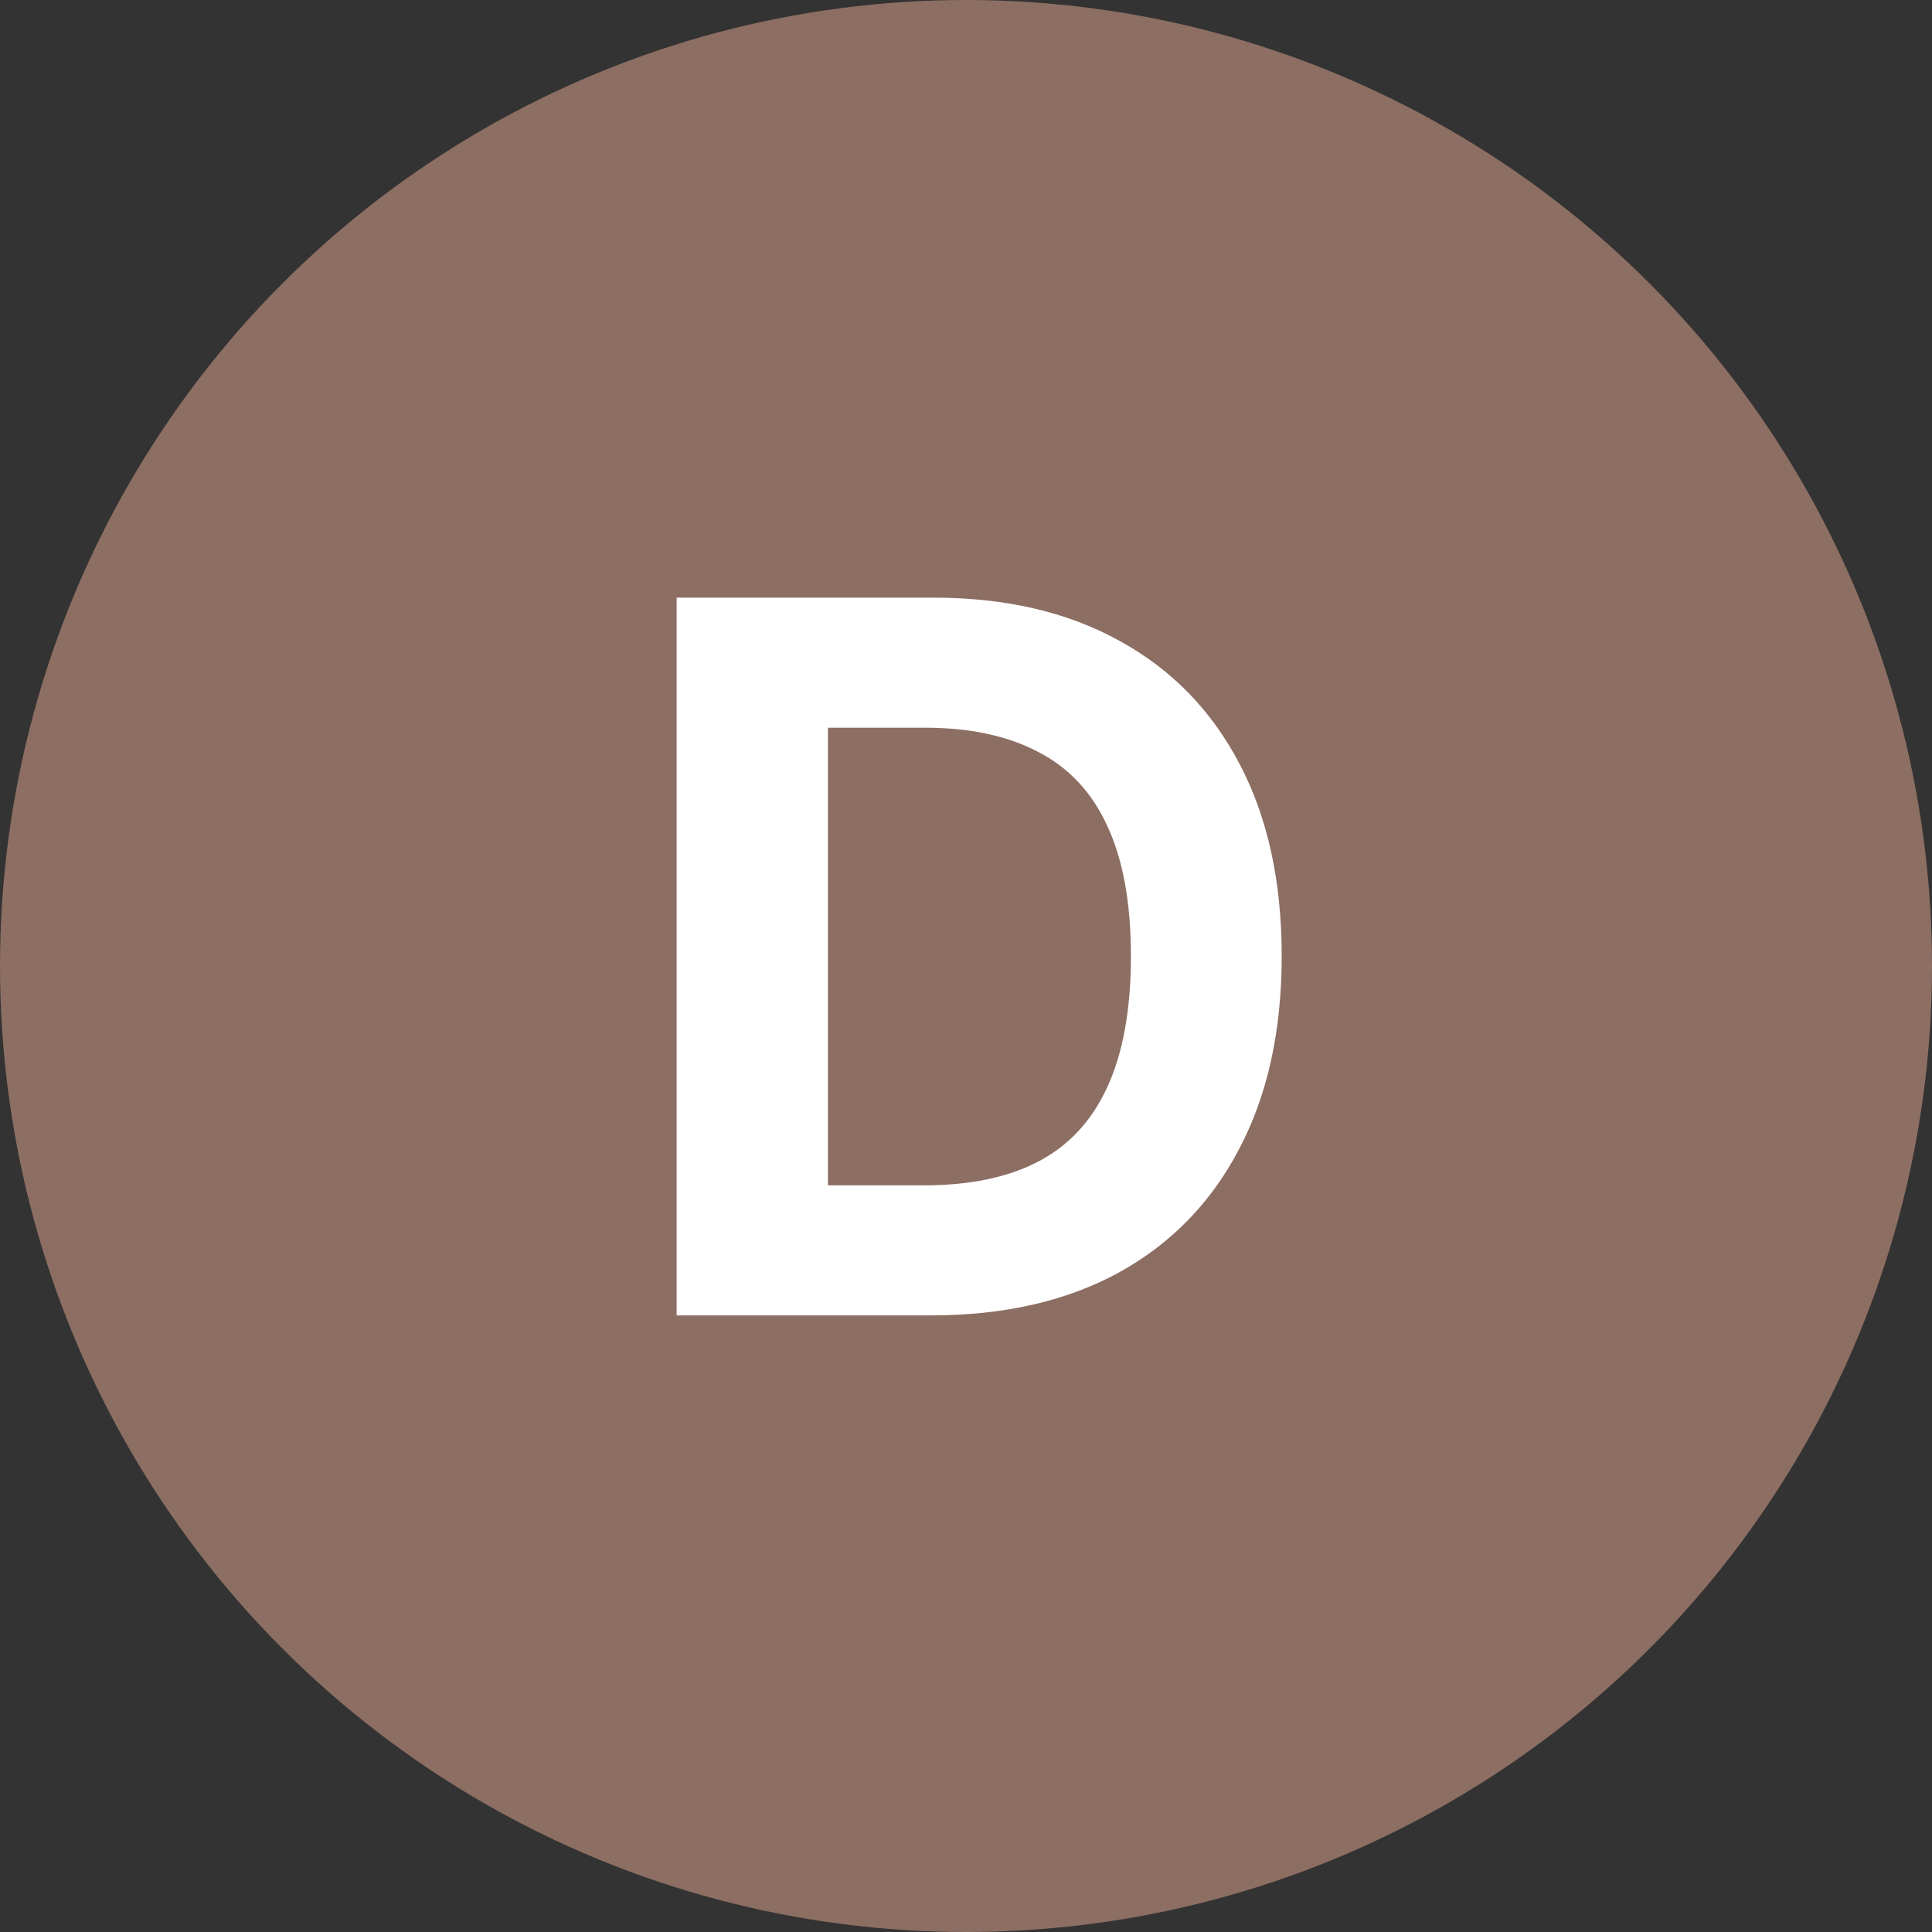 <svg xmlns="http://www.w3.org/2000/svg" width="47" height="47" viewBox="0 0 47 47" fill="none"><rect x="0" y="0" width="47" height="47" fill="#333333" stroke="none"/><circle cx="23.5" cy="23.5" r="23.5" fill="#8D6E63"></circle><path d="M22.648 32H18.102V28.836H22.484C23.586 28.836 24.508 28.645 25.25 28.262C26 27.871 26.562 27.266 26.938 26.445C27.32 25.617 27.512 24.555 27.512 23.258C27.512 21.969 27.32 20.914 26.938 20.094C26.562 19.273 26 18.672 25.25 18.289C24.508 17.898 23.59 17.703 22.496 17.703H18.031V14.539H22.707C24.465 14.539 25.977 14.891 27.242 15.594C28.508 16.289 29.48 17.289 30.16 18.594C30.84 19.891 31.18 21.445 31.18 23.258C31.18 25.078 30.836 26.641 30.148 27.945C29.469 29.25 28.492 30.254 27.219 30.957C25.945 31.652 24.422 32 22.648 32ZM20.141 14.539V32H16.461V14.539H20.141Z" fill="white"></path></svg>